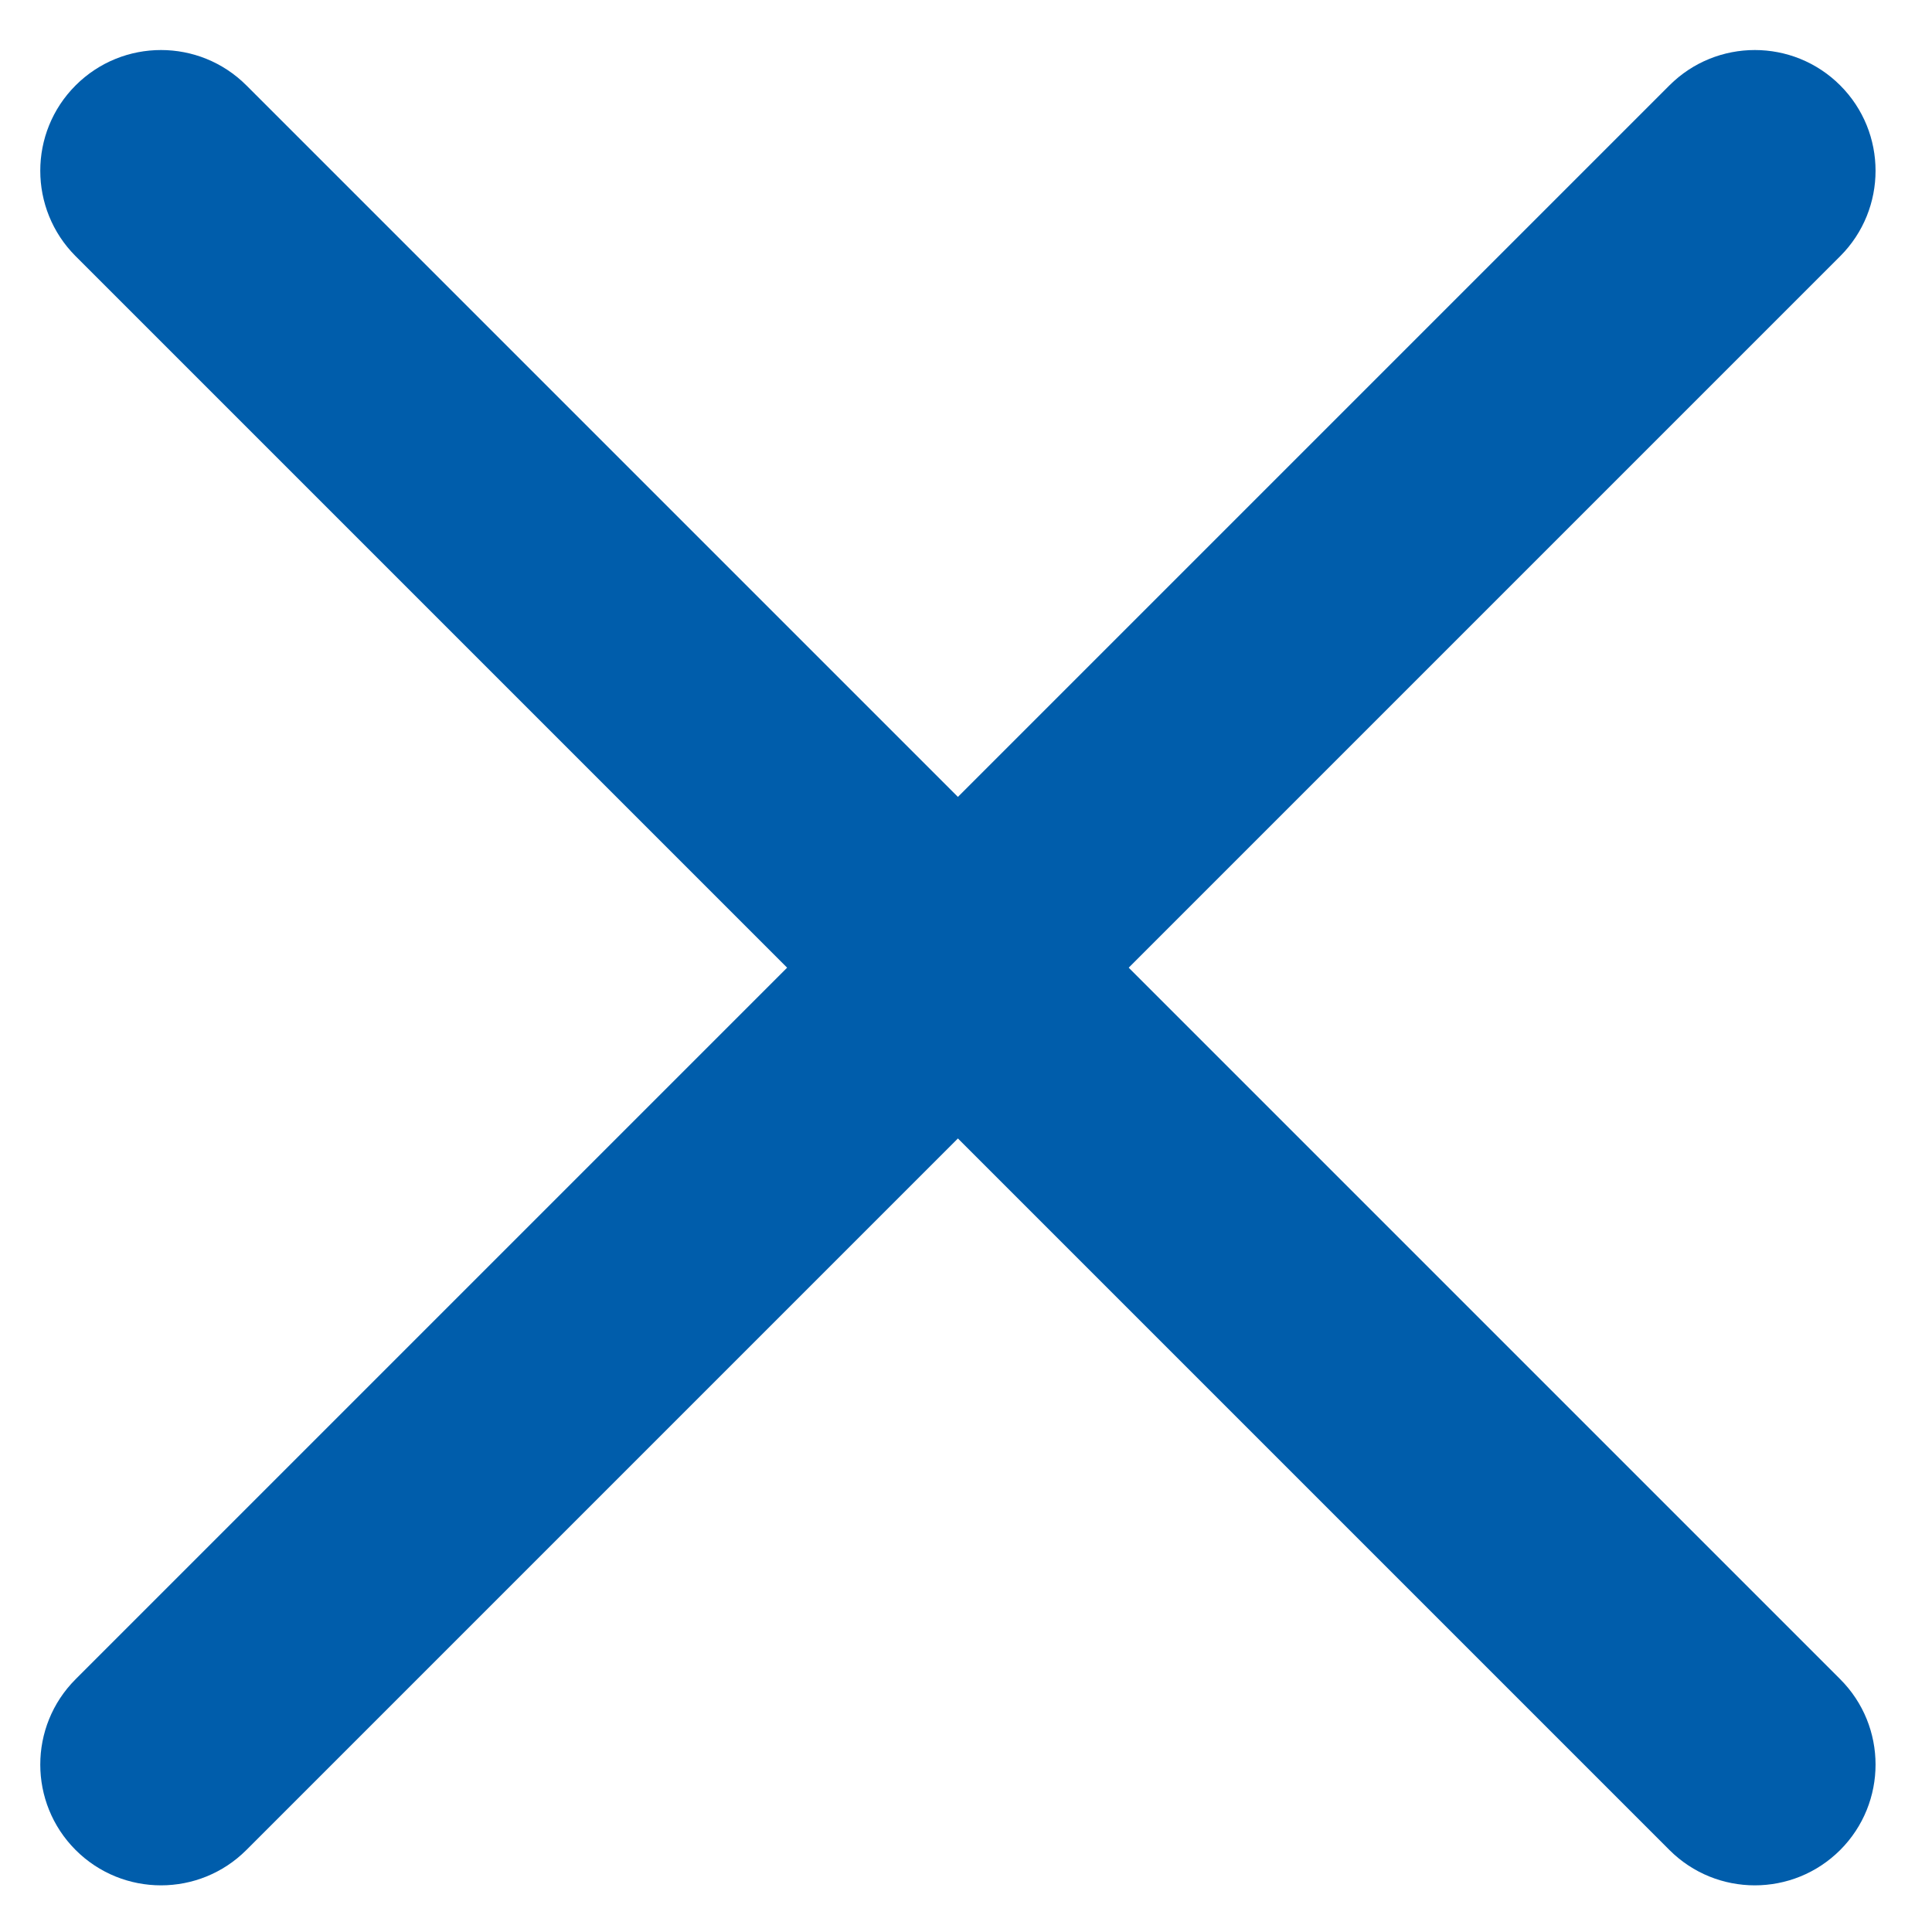 <svg width="24" height="24" viewBox="0 0 24 24" fill="none" xmlns="http://www.w3.org/2000/svg">
<path d="M0.939 1.061C1.525 0.475 2.475 0.475 3.061 1.061L22.86 20.86C23.445 21.445 23.445 22.395 22.86 22.981C22.274 23.567 21.324 23.567 20.738 22.981L0.939 3.182C0.354 2.596 0.354 1.646 0.939 1.061Z" fill="#005DAB"/>
<path d="M0.939 22.981C0.354 22.395 0.354 21.445 0.939 20.86L20.738 1.061C21.324 0.475 22.274 0.475 22.86 1.061C23.445 1.646 23.445 2.596 22.86 3.182L3.061 22.981C2.475 23.567 1.525 23.567 0.939 22.981Z" fill="#005DAB"/>
</svg>
